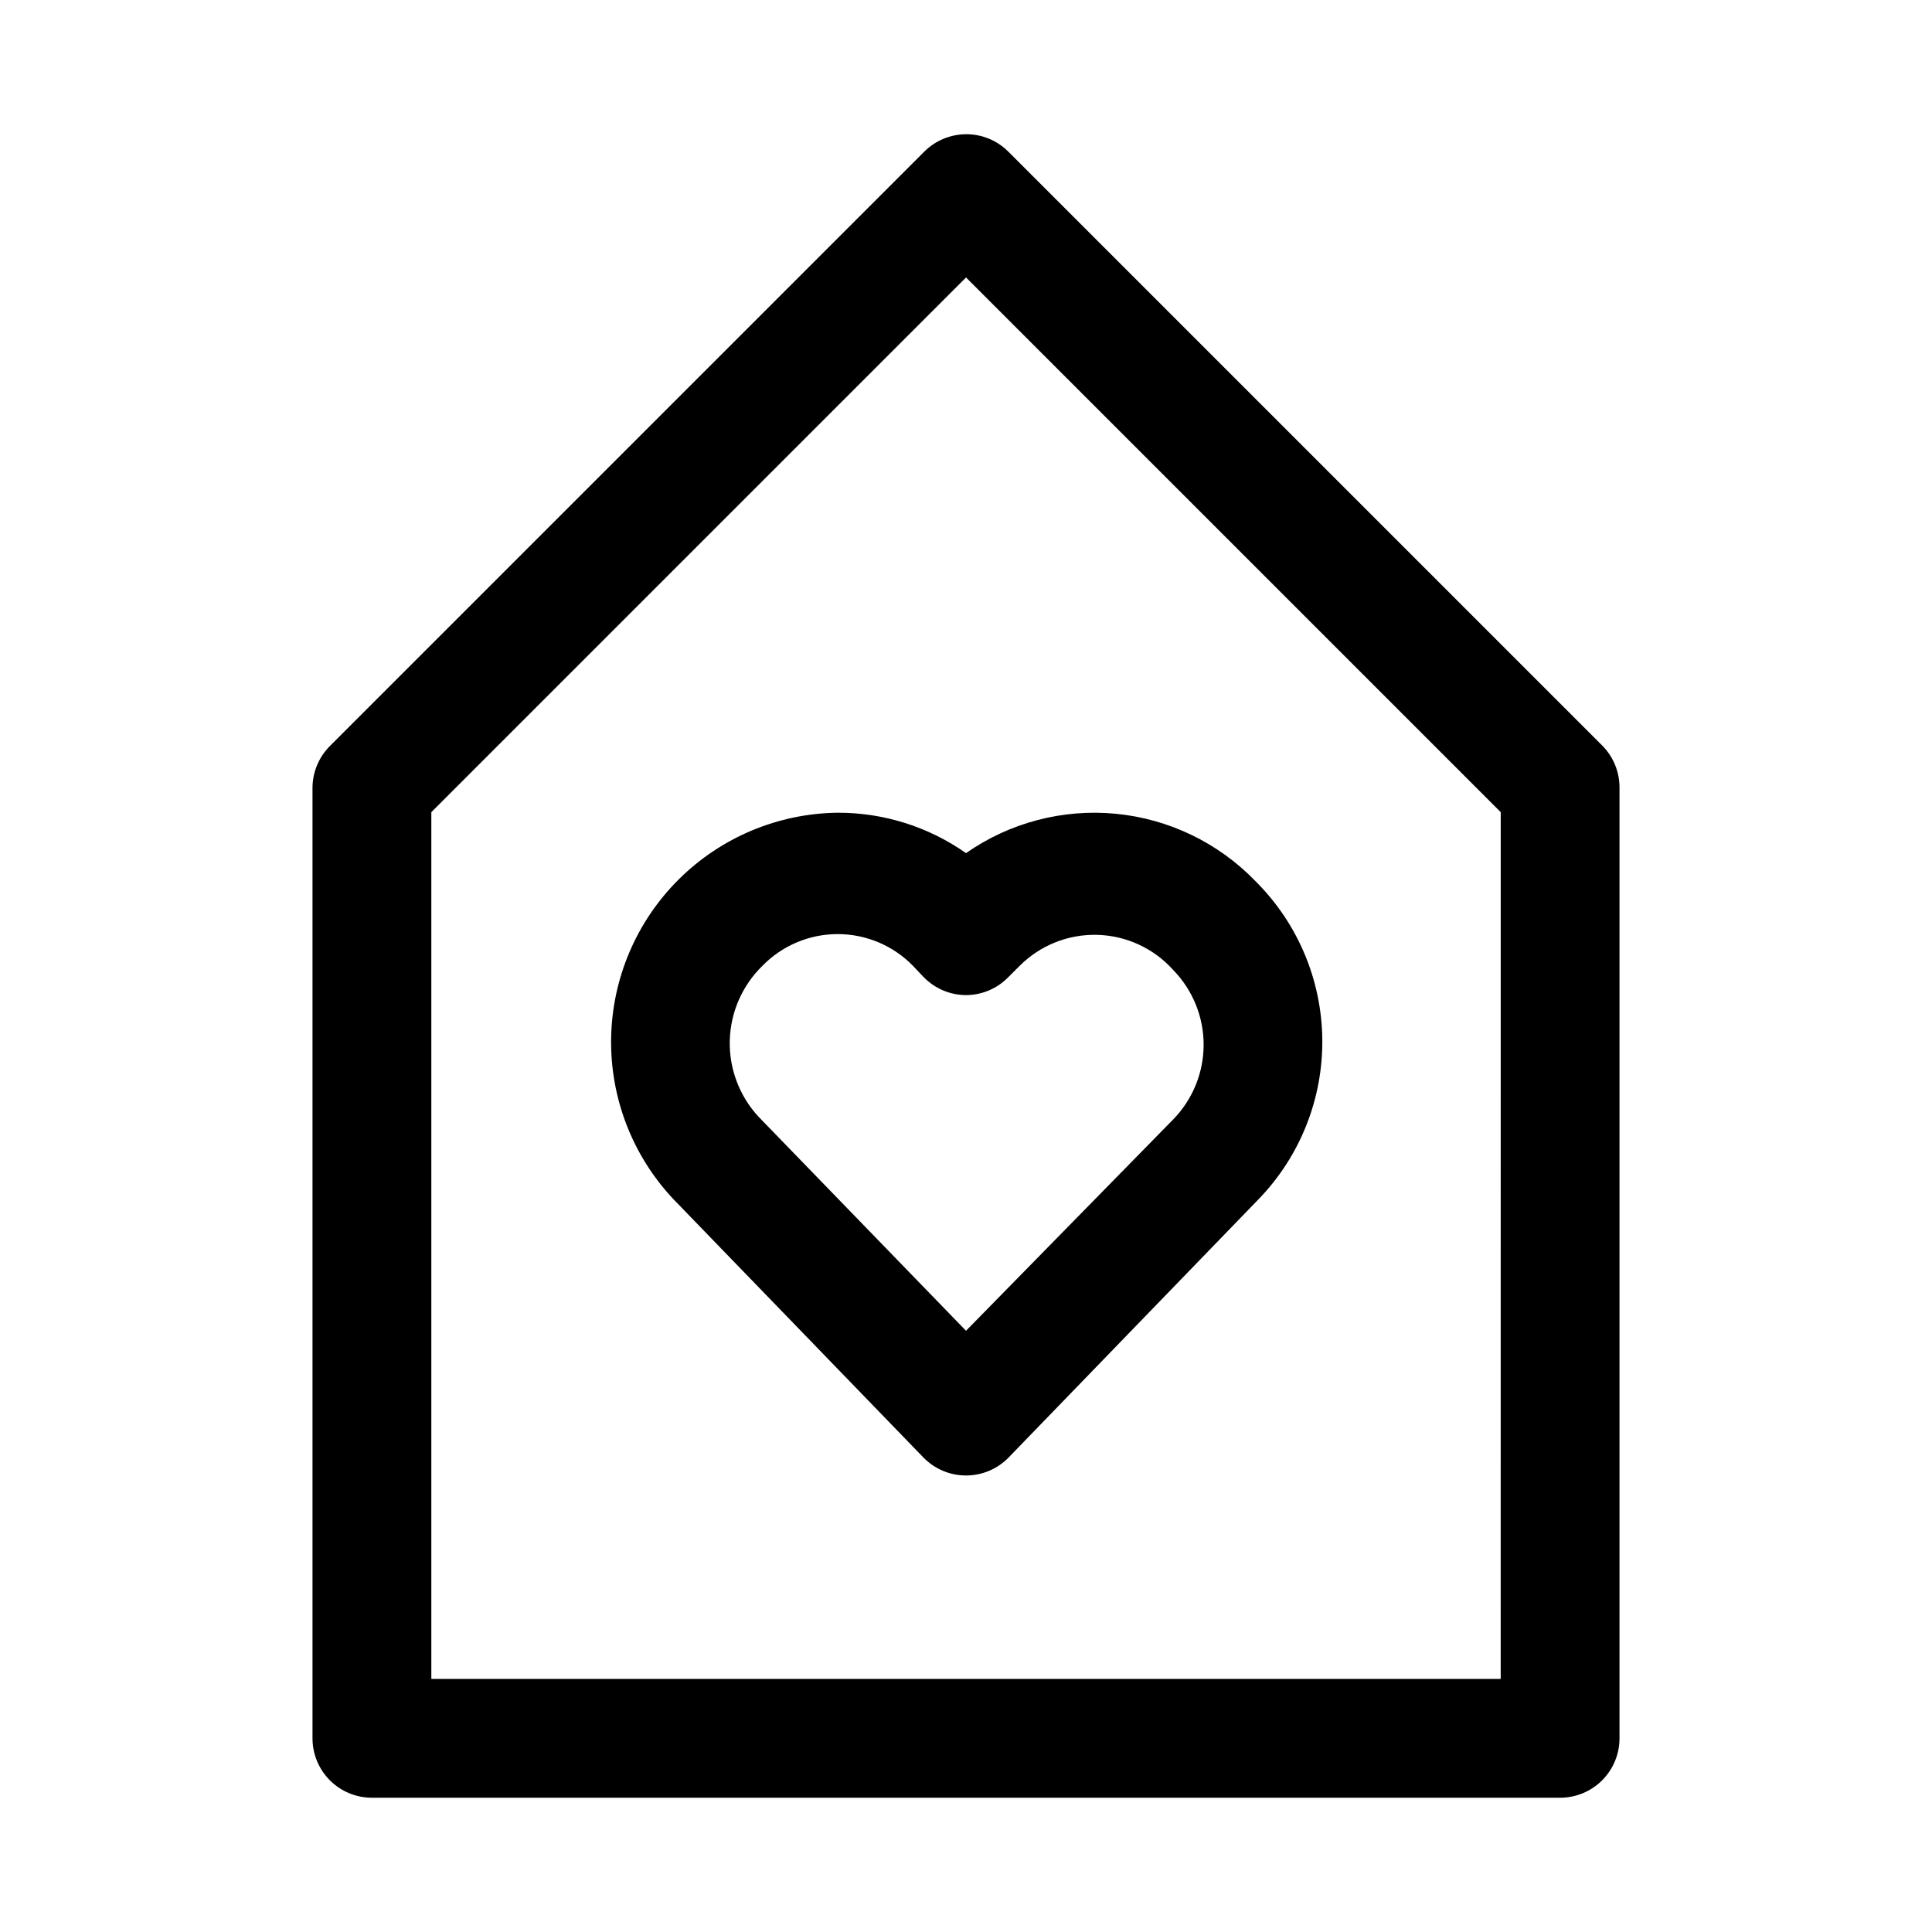 <?xml version="1.0" encoding="UTF-8"?>
<!-- Uploaded to: ICON Repo, www.iconrepo.com, Generator: ICON Repo Mixer Tools -->
<svg fill="#000000" width="800px" height="800px" version="1.1" viewBox="144 144 512 512" xmlns="http://www.w3.org/2000/svg">
 <path d="m568.62 341.59-157.44-157.44c-2.949-2.934-6.938-4.578-11.098-4.578s-8.152 1.645-11.102 4.578l-157.44 157.44h0.004c-3.008 2.945-4.707 6.969-4.727 11.176v251.91c0 4.176 1.66 8.18 4.613 11.133 2.953 2.953 6.957 4.609 11.133 4.609h314.88c4.176 0 8.18-1.656 11.133-4.609 2.953-2.953 4.613-6.957 4.613-11.133v-251.91c0.023-4.184-1.621-8.207-4.566-11.176zm-26.922 247.34h-283.39v-229.7l141.7-141.7 141.7 141.7zm-175.7-229.55c-15.809 0.188-30.922 6.527-42.133 17.676-11.207 11.145-17.633 26.223-17.91 42.031-0.277 15.805 5.617 31.098 16.43 42.629l66.281 68.488h0.004c2.965 3.078 7.059 4.816 11.336 4.816 4.273 0 8.367-1.738 11.336-4.816l66.281-68.488c10.941-11.348 16.977-26.547 16.801-42.309-0.18-15.762-6.551-30.824-17.746-41.922-9.812-10.148-22.922-16.473-36.973-17.828-14.055-1.355-28.129 2.344-39.699 10.43-9.957-7-21.84-10.738-34.008-10.707zm48.176 40.621c5.445-5.477 12.906-8.461 20.625-8.254 7.719 0.211 15.012 3.594 20.152 9.355 5.144 5.289 8.023 12.379 8.023 19.758s-2.879 14.469-8.023 19.758l-54.945 56.051-54.945-56.68h-0.004c-5.086-5.473-7.836-12.715-7.66-20.188 0.176-7.469 3.266-14.574 8.605-19.801 5.25-5.406 12.461-8.457 19.996-8.457 7.535 0 14.746 3.051 19.992 8.457l2.832 2.992 0.004-0.004c2.945 3.008 6.969 4.707 11.18 4.727 4.207-0.02 8.23-1.719 11.176-4.727z"/>
</svg>